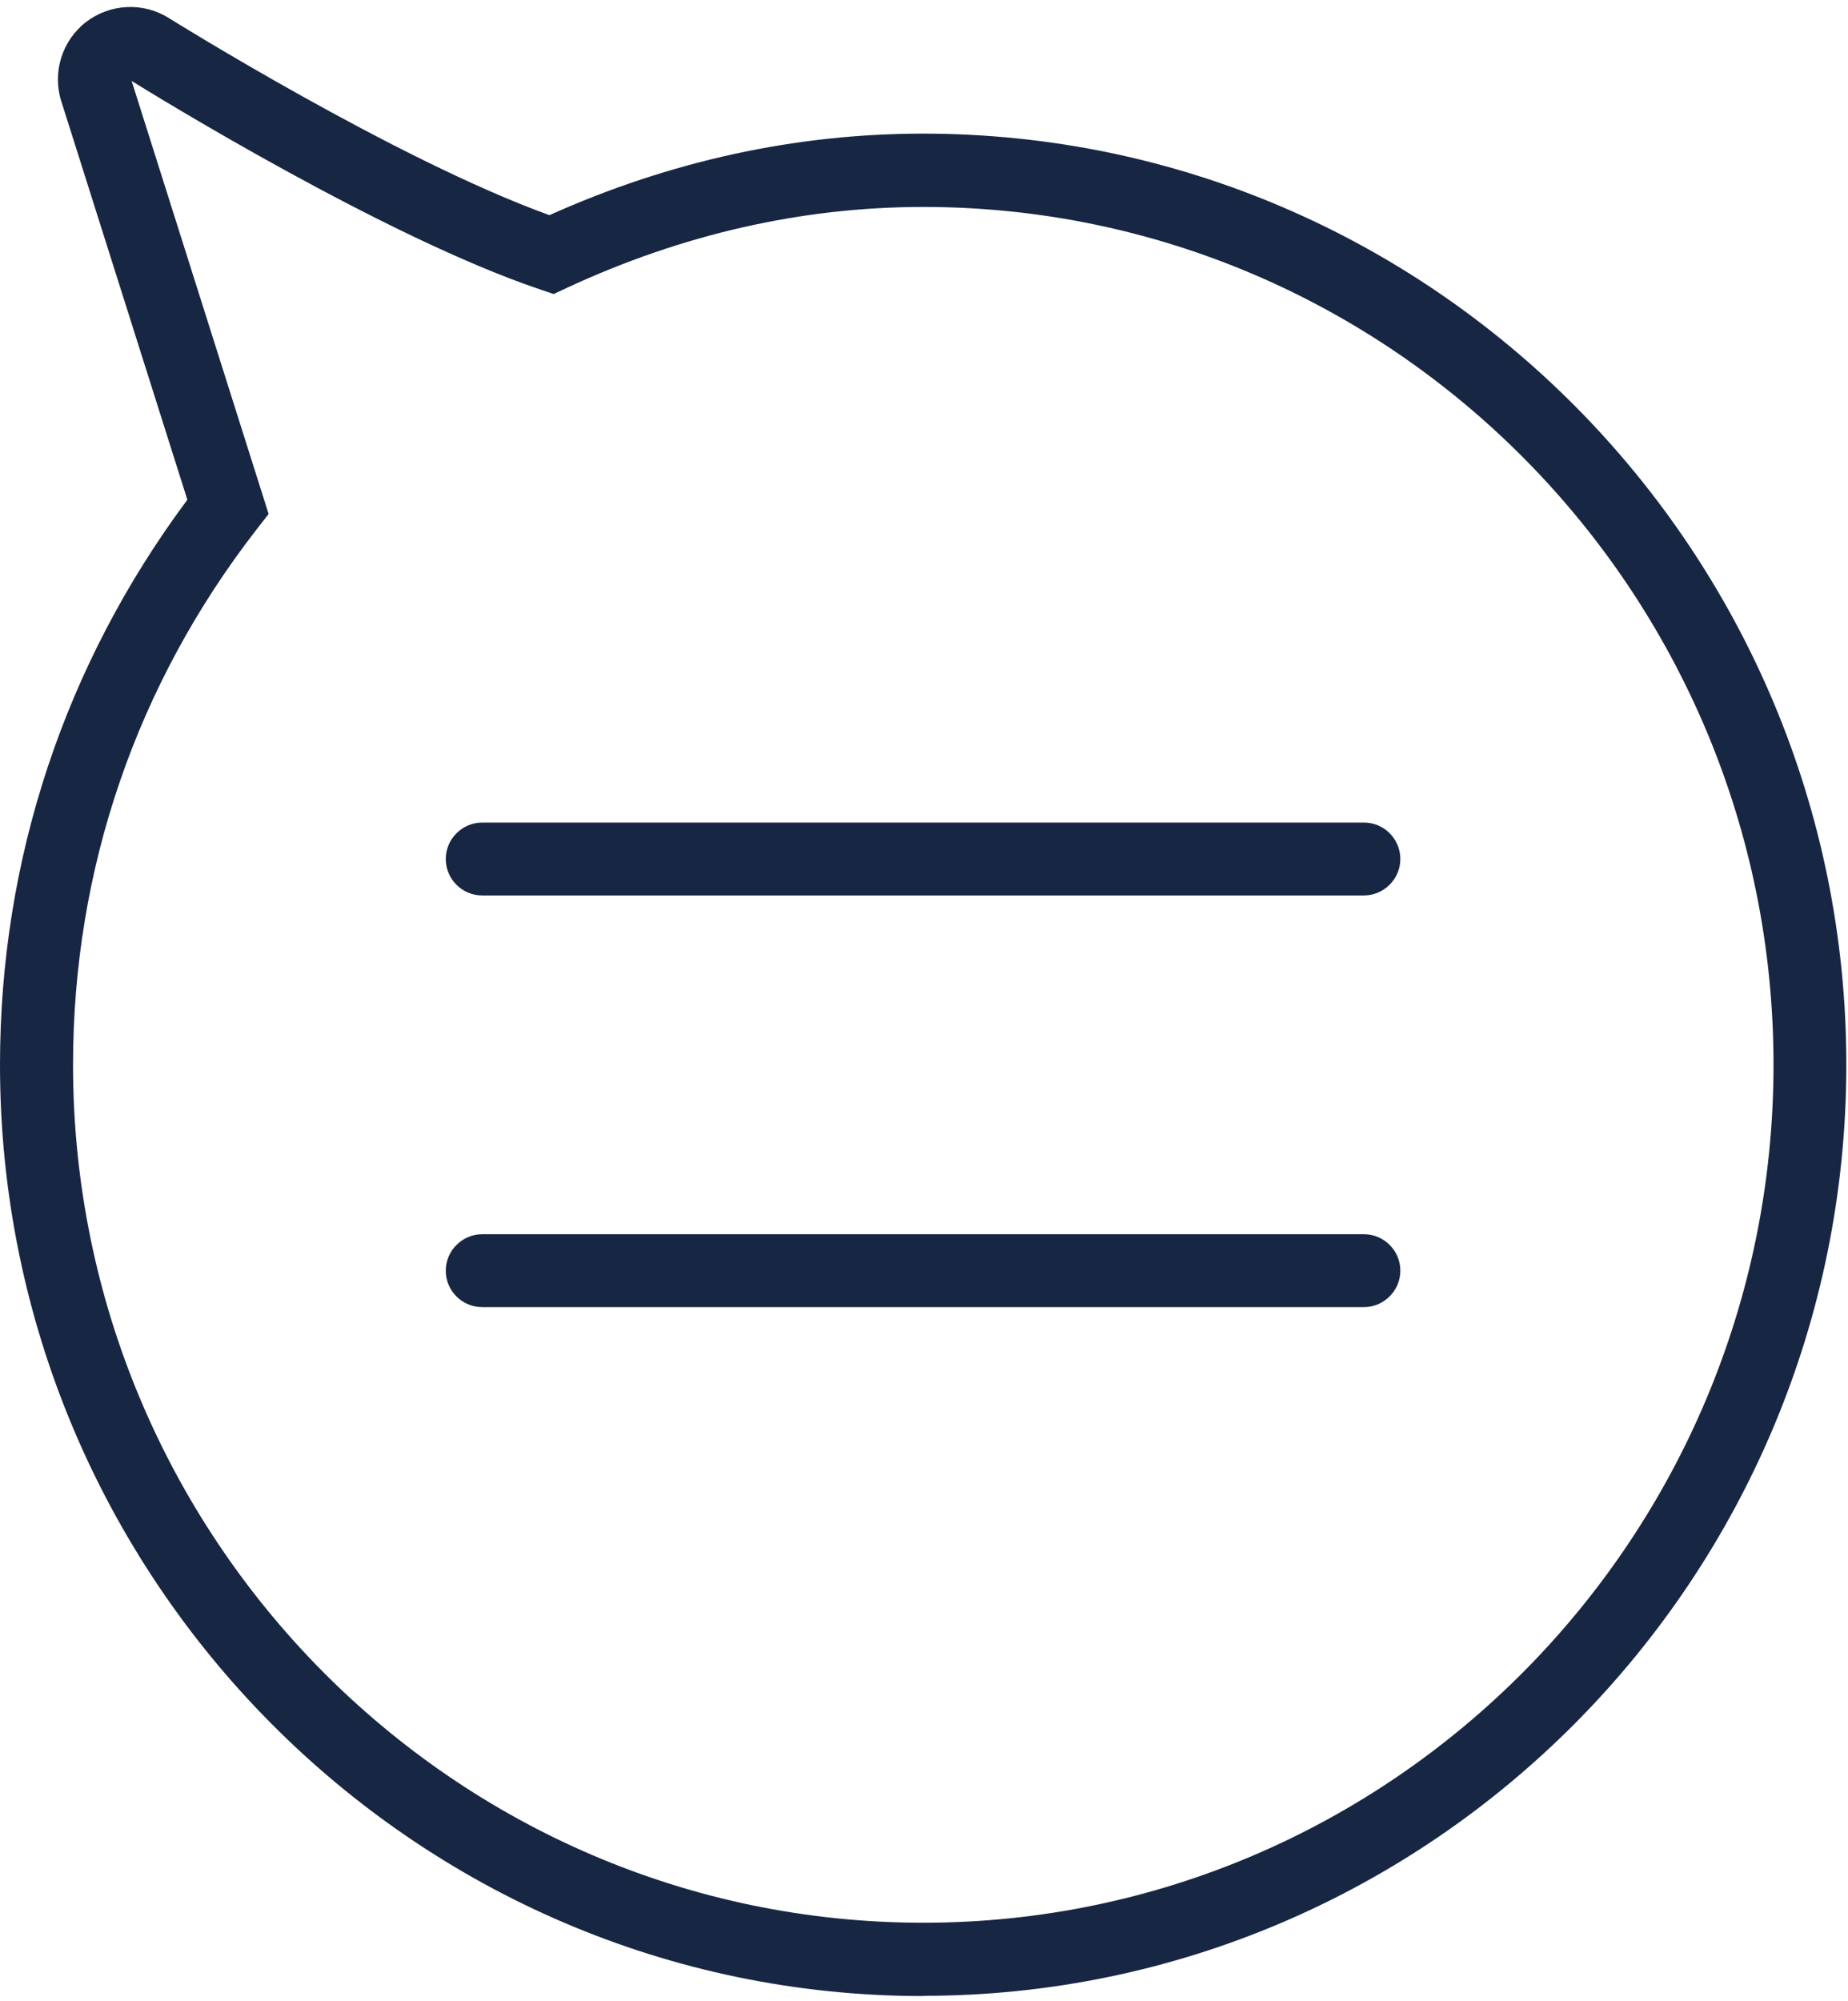 <svg width="158" height="171" viewBox="0 0 158 171" fill="none" xmlns="http://www.w3.org/2000/svg">
<path d="M78.938 170.596C35.417 170.596 0 134.899 0 91.018C0 73.454 5.542 56.783 16.019 42.713L5.239 8.648C4.46 6.199 5.295 3.484 7.345 1.889C9.395 0.313 12.223 0.161 14.406 1.528C14.596 1.642 33.822 13.642 46.976 18.389C57.301 13.756 68.043 11.421 78.919 11.421C122.44 11.421 157.857 47.118 157.857 90.999C157.857 134.88 122.44 170.577 78.919 170.577L78.938 170.596ZM11.255 6.92L22.966 43.928L21.96 45.219C11.673 58.454 6.244 74.29 6.244 90.999C6.244 131.443 38.852 164.33 78.938 164.33C119.024 164.33 151.632 131.424 151.632 90.999C151.632 50.574 119.005 17.687 78.938 17.687C68.575 17.687 58.326 20.022 48.475 24.598L47.336 25.13L46.16 24.731C32.873 20.25 13.153 8.098 11.255 6.92Z" fill="#172642"/>
<path d="M116.632 76.53H41.225C39.498 76.53 38.112 75.125 38.112 73.416C38.112 71.707 39.517 70.302 41.225 70.302H116.613C118.341 70.302 119.726 71.707 119.726 73.416C119.726 75.125 118.322 76.53 116.613 76.53H116.632Z" fill="#172642"/>
<path d="M116.632 111.715H41.225C39.498 111.715 38.112 110.31 38.112 108.601C38.112 106.892 39.517 105.487 41.225 105.487H116.613C118.341 105.487 119.726 106.892 119.726 108.601C119.726 110.31 118.322 111.715 116.613 111.715H116.632Z" fill="#172642"/>
</svg>
